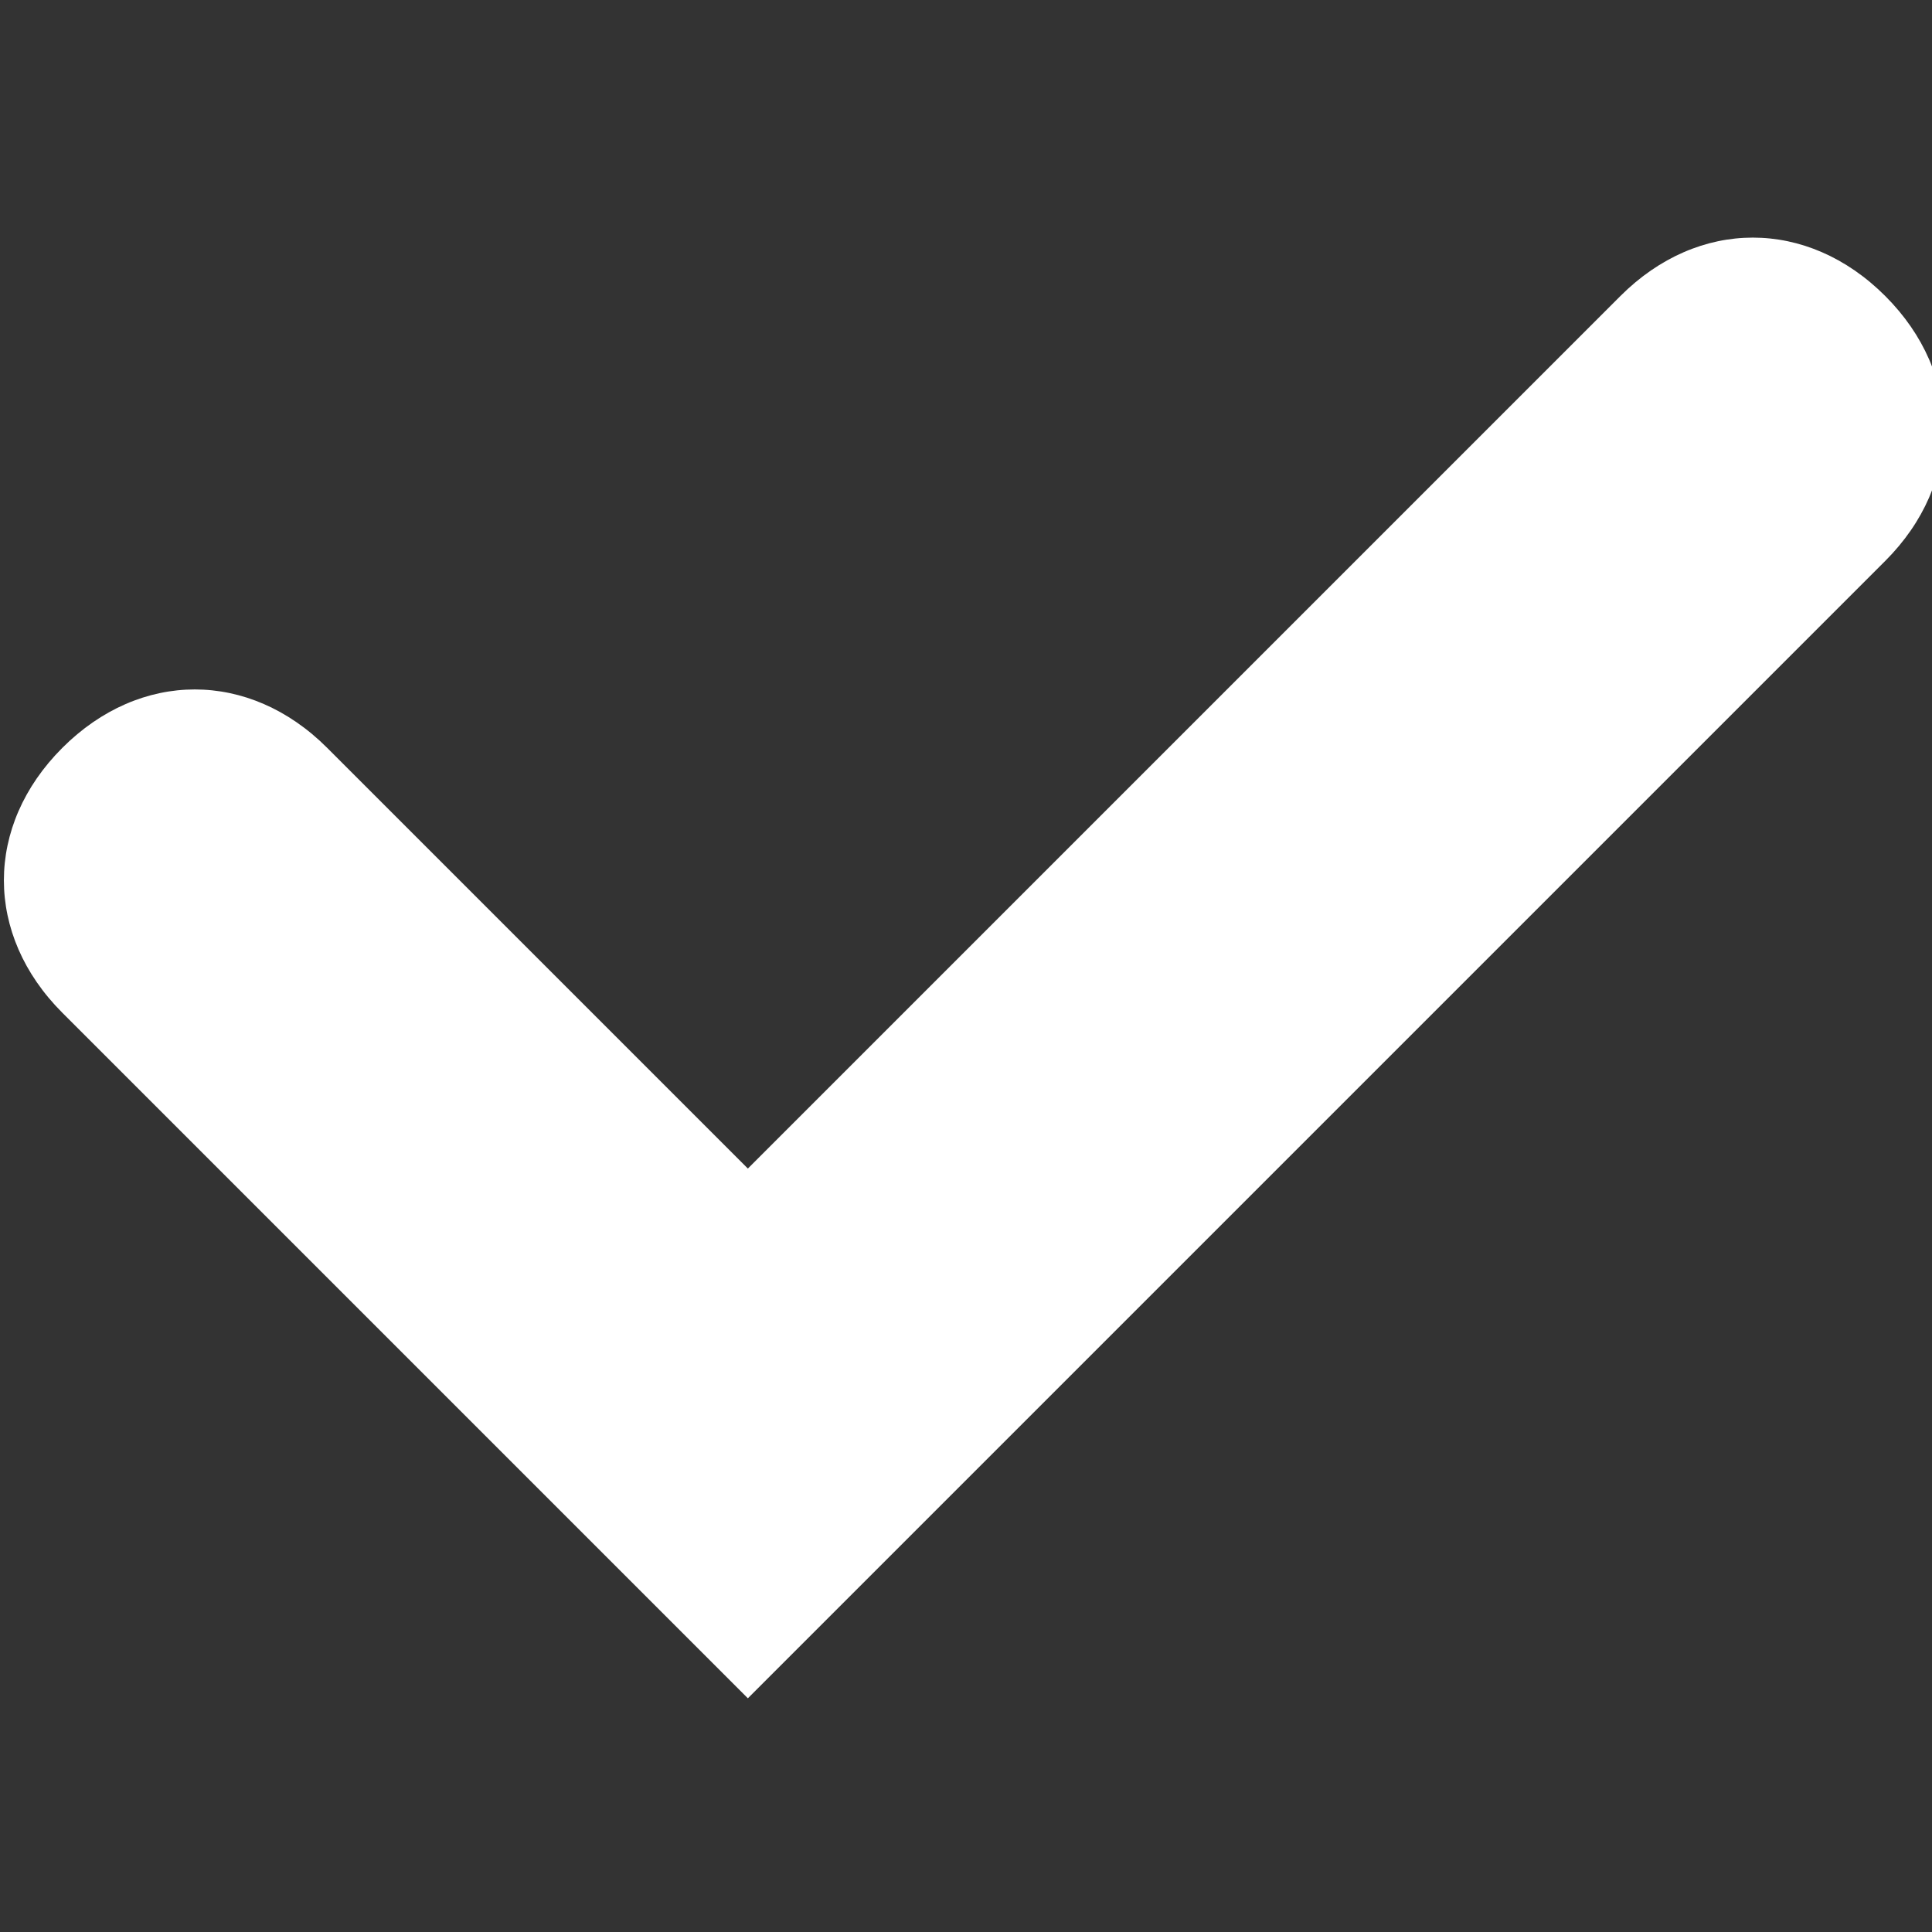 <?xml version="1.0" encoding="UTF-8"?>
<svg id="Design" xmlns="http://www.w3.org/2000/svg" version="1.1" viewBox="0 0 12.4 12.4">
  <rect x="0" y="0" width="12.4" height="12.4" fill="#333333" stroke="none"/>
  <defs>
    <style>
      .cls-1 {
        fill: #fff;
        stroke-width: 0px;
      }
    </style>
  </defs>
  <path class="cls-1" d="M12.1,1.9c-.5-.5-1.2-.5-1.7,0l-5.6,5.6-2.7-2.7c-.5-.5-1.2-.5-1.7,0-.5.5-.5,1.2,0,1.7l4.4,4.4,7.3-7.3c.5-.5.5-1.2,0-1.7Z"/>
</svg>